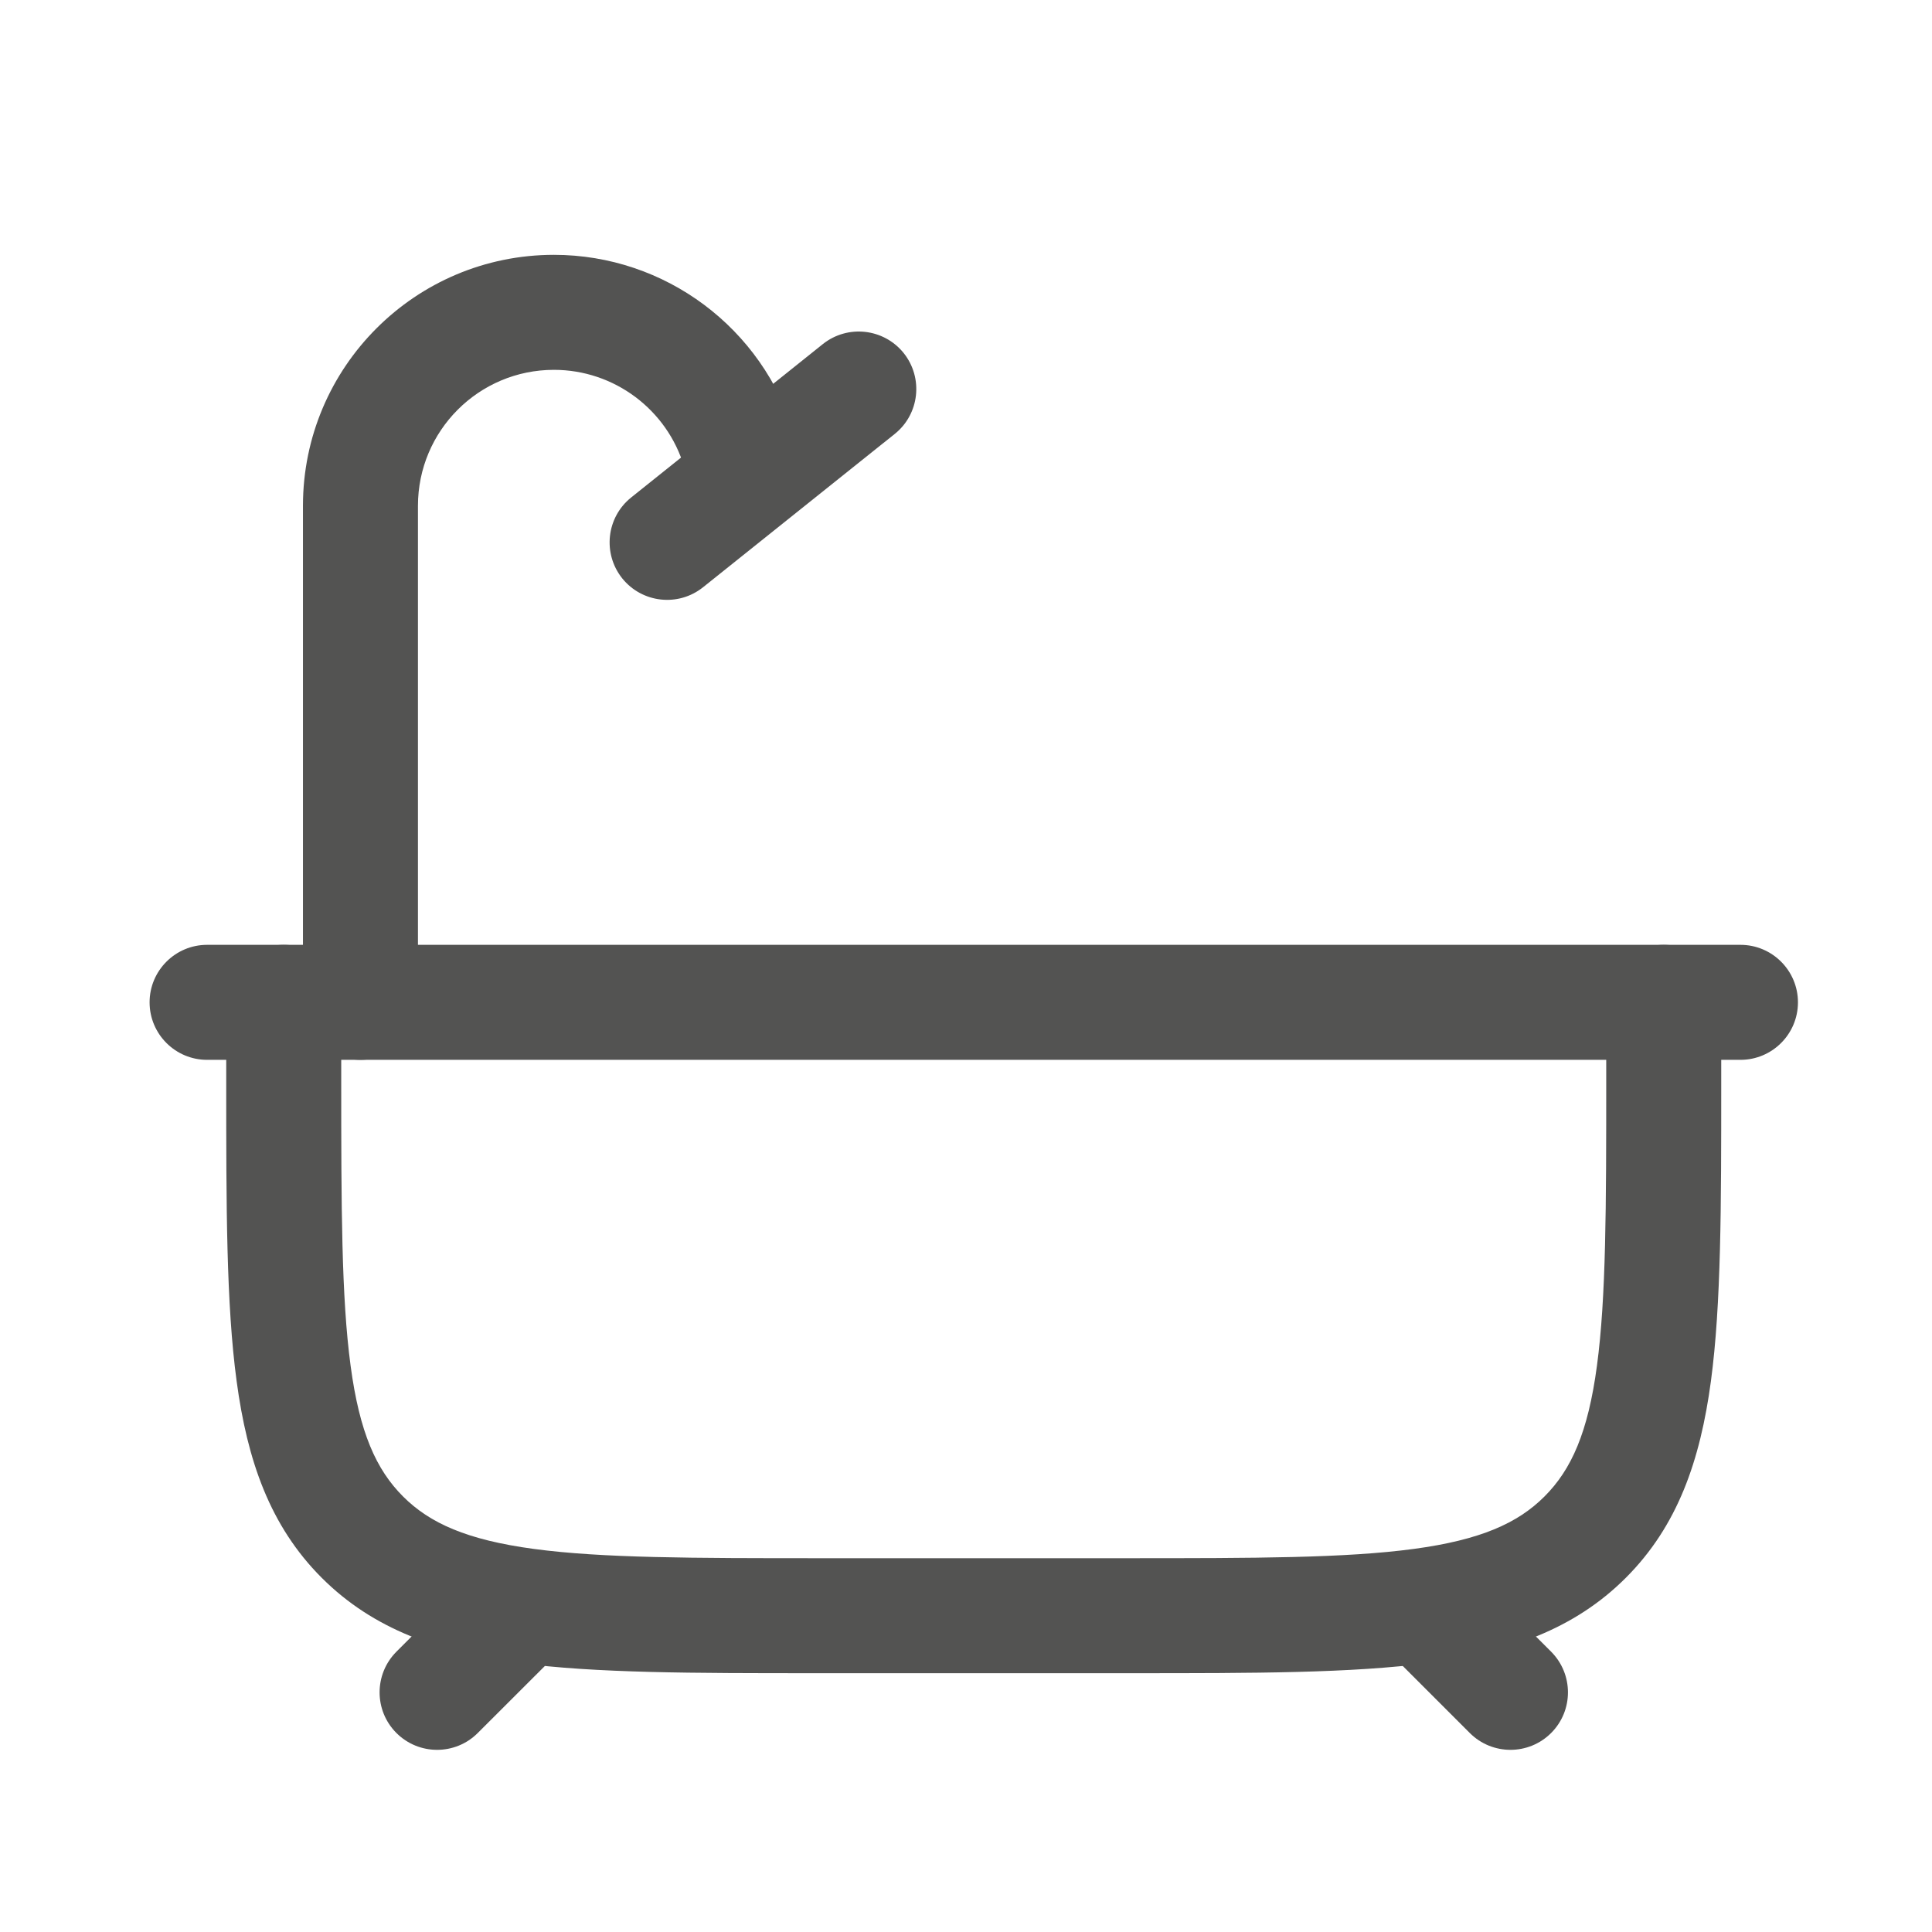 <svg width="21" height="21" viewBox="0 0 21 21" fill="none" xmlns="http://www.w3.org/2000/svg">
<path fill-rule="evenodd" clip-rule="evenodd" d="M6.027 17.12C6.271 17.364 6.271 17.76 6.027 18.004L5.193 18.837C4.949 19.081 4.553 19.081 4.309 18.837C4.065 18.593 4.065 18.198 4.309 17.953L5.143 17.12C5.387 16.876 5.782 16.876 6.027 17.12ZM15.143 17.12C15.387 16.876 15.782 16.876 16.026 17.12L16.86 17.953C17.104 18.198 17.104 18.593 16.86 18.837C16.616 19.081 16.22 19.081 15.976 18.837L15.143 18.004C14.899 17.76 14.899 17.364 15.143 17.12Z" fill="#535352"/>
<path fill-rule="evenodd" clip-rule="evenodd" d="M3.084 10.27C3.43 10.27 3.709 10.55 3.709 10.895V11.729C3.709 13.121 3.711 14.103 3.811 14.846C3.908 15.571 4.089 15.974 4.381 16.266C4.672 16.557 5.076 16.738 5.801 16.836C6.544 16.936 7.525 16.937 8.918 16.937H12.251C13.644 16.937 14.625 16.936 15.368 16.836C16.093 16.738 16.497 16.557 16.788 16.266C16.788 16.266 16.788 16.266 16.788 16.266M16.788 16.266C17.08 15.974 17.261 15.571 17.358 14.846C17.458 14.103 17.459 13.121 17.459 11.729V10.895C17.459 10.55 17.739 10.27 18.084 10.27C18.43 10.27 18.709 10.55 18.709 10.895V11.775C18.709 13.111 18.709 14.176 18.597 15.012C18.481 15.876 18.235 16.587 17.672 17.15C17.11 17.712 16.398 17.959 15.535 18.075C14.699 18.187 13.633 18.187 12.298 18.187H8.871C7.536 18.187 6.47 18.187 5.634 18.075C4.771 17.959 4.059 17.712 3.497 17.15C2.934 16.587 2.688 15.876 2.572 15.012C2.459 14.176 2.459 13.111 2.459 11.775C2.459 11.76 2.459 11.744 2.459 11.729V10.895C2.459 10.55 2.739 10.27 3.084 10.27" fill="#535352"/>
<path fill-rule="evenodd" clip-rule="evenodd" d="M1.626 10.895C1.626 10.55 1.906 10.27 2.251 10.27H18.918C19.263 10.27 19.543 10.55 19.543 10.895C19.543 11.24 19.263 11.52 18.918 11.52H2.251C1.906 11.52 1.626 11.24 1.626 10.895Z" fill="#535352"/>
<path fill-rule="evenodd" clip-rule="evenodd" d="M6.021 4.02C5.204 4.02 4.543 4.682 4.543 5.498V10.895C4.543 11.24 4.263 11.52 3.918 11.52C3.573 11.52 3.293 11.24 3.293 10.895V5.498C3.293 3.992 4.514 2.77 6.021 2.77C7.229 2.77 8.294 3.566 8.637 4.725L8.684 4.885C8.782 5.216 8.593 5.564 8.261 5.661C7.93 5.759 7.583 5.57 7.485 5.239L7.438 5.079L7.438 5.079C7.252 4.451 6.675 4.02 6.021 4.02Z" fill="#535352"/>
<path fill-rule="evenodd" clip-rule="evenodd" d="M9.823 3.838C10.038 4.108 9.995 4.501 9.725 4.717L7.642 6.383C7.372 6.599 6.979 6.555 6.763 6.286C6.548 6.016 6.591 5.623 6.861 5.407L8.944 3.74C9.214 3.525 9.607 3.569 9.823 3.838Z" fill="#535352"/>
</svg>
